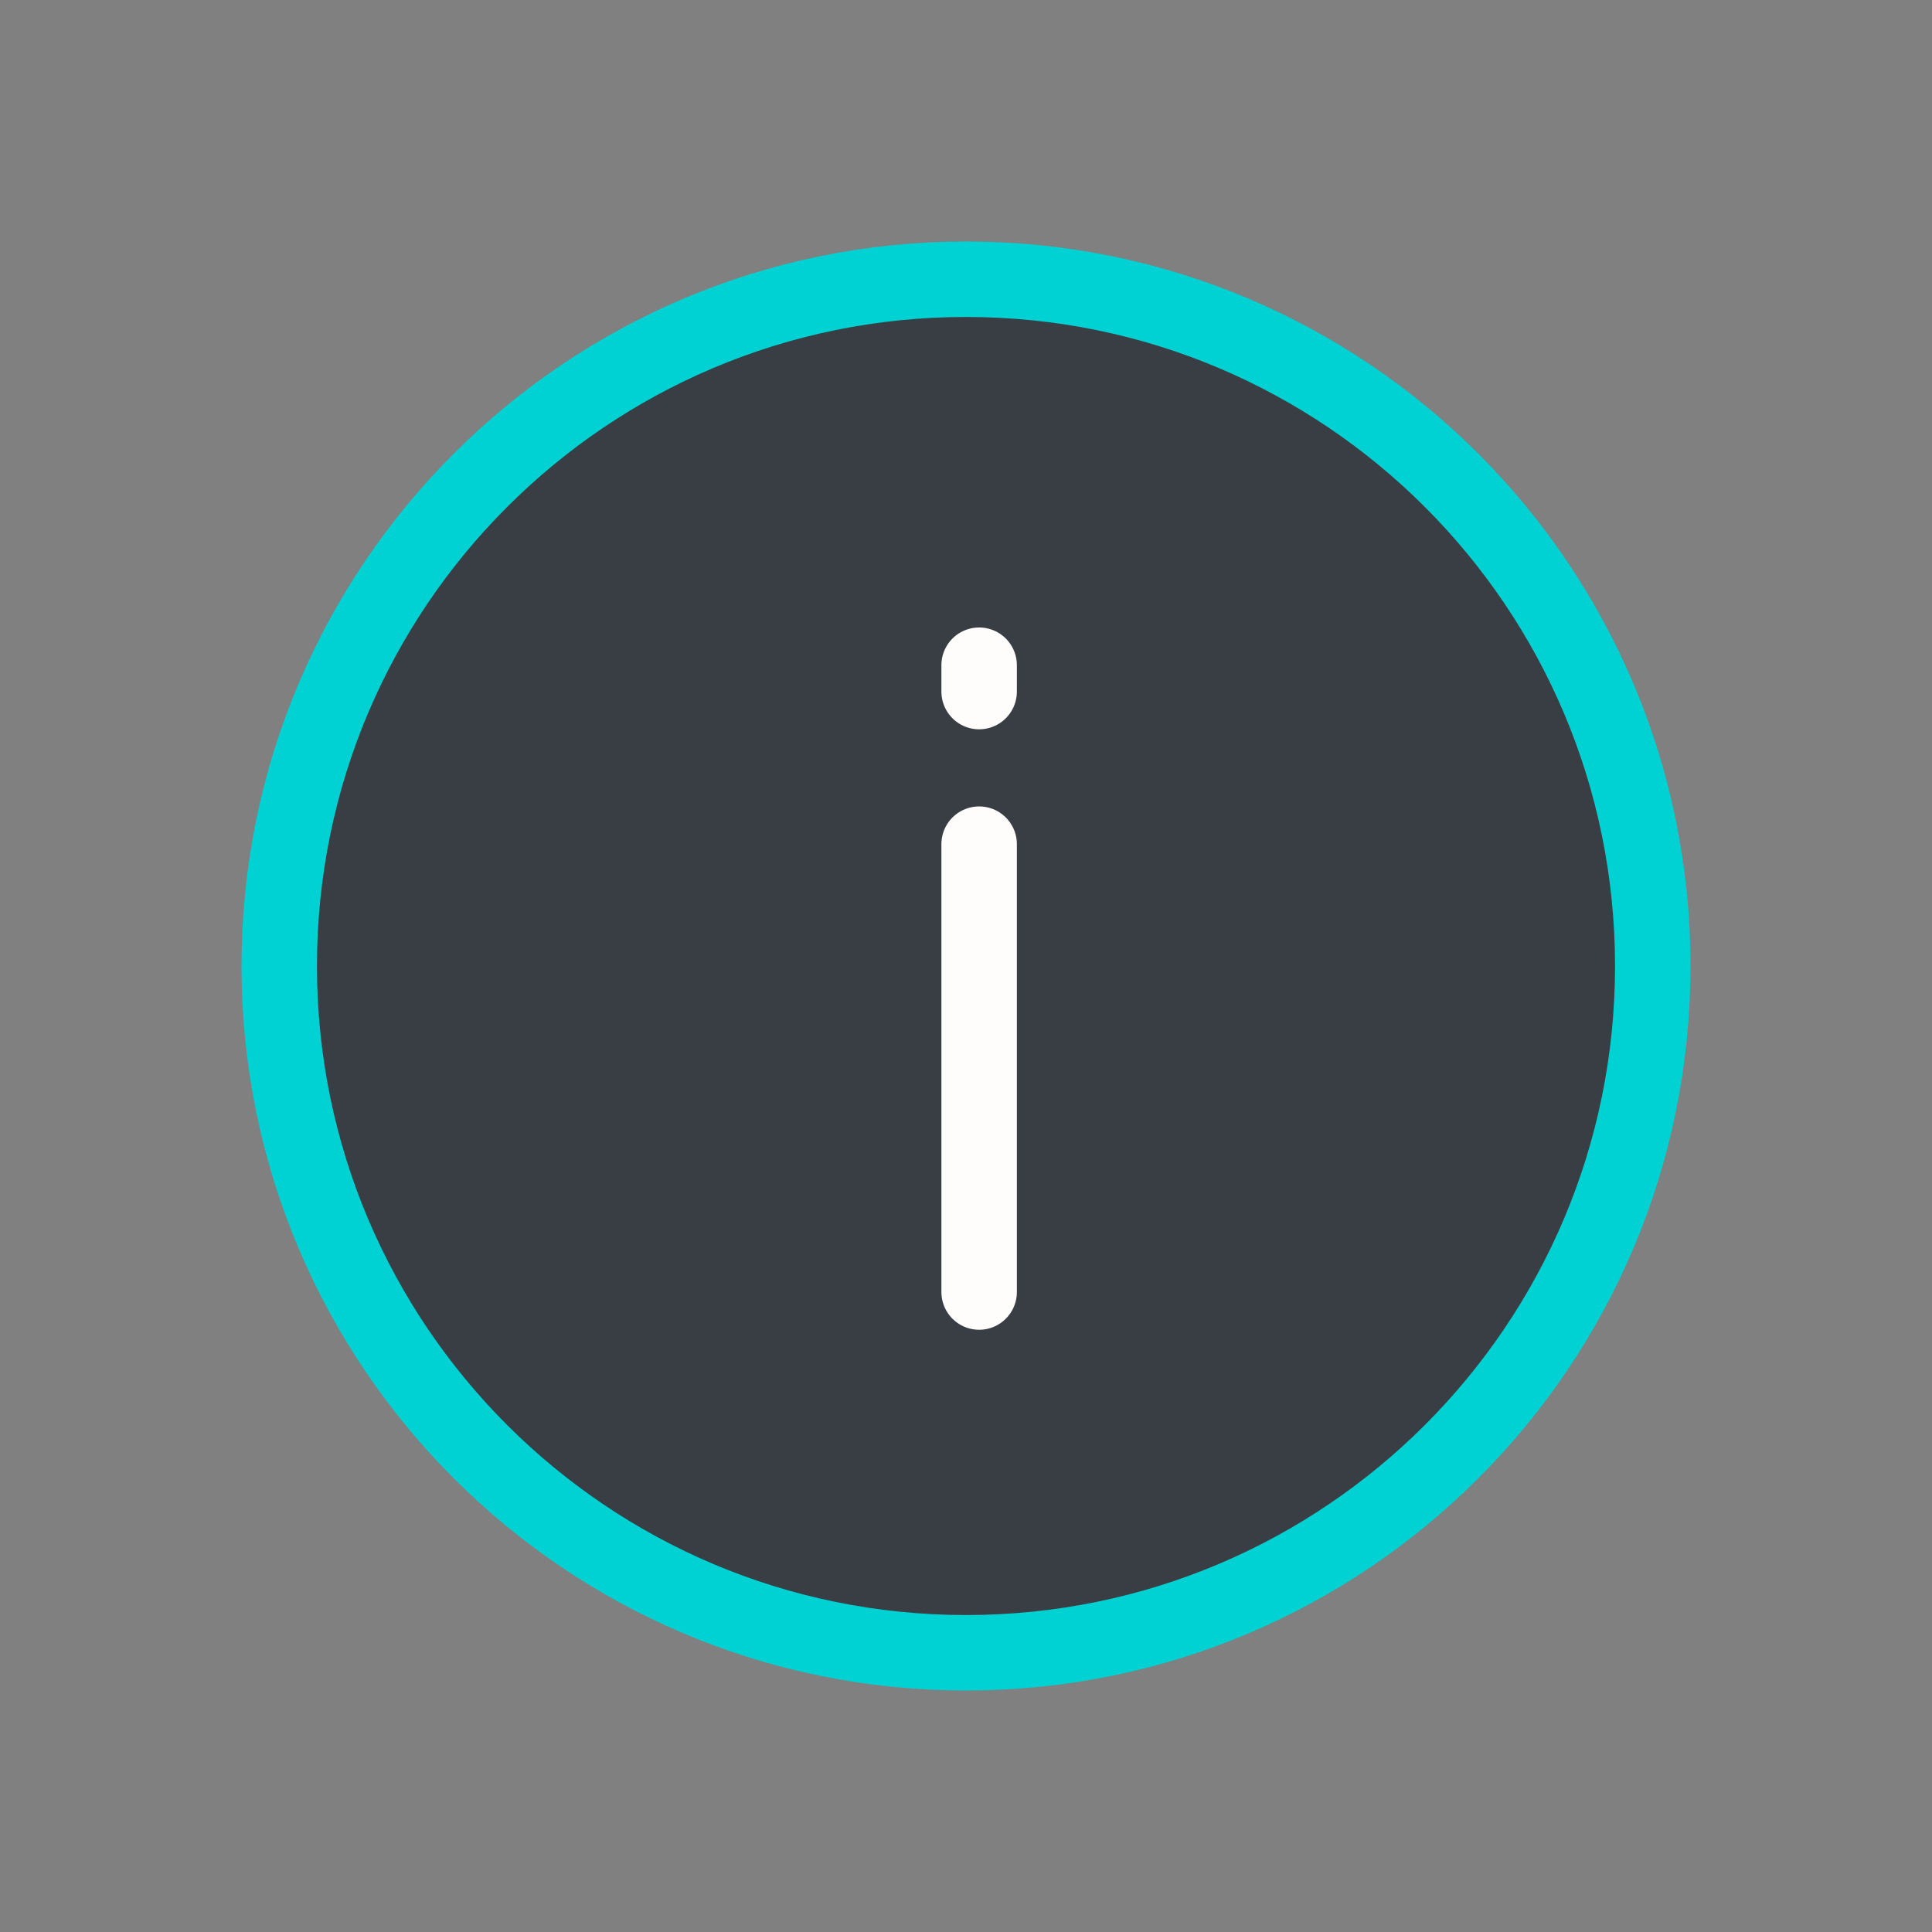 <svg fill="none" height="64" viewBox="0 0 64 64" width="64" xmlns="http://www.w3.org/2000/svg"><rect x="0" y="0" width="64" height="64" fill="#808080" stroke="none"/><g stroke-width="2.5"><path d="m54.75 32c0 12.565-10.185 22.75-22.75 22.75s-22.75-10.185-22.75-22.75 10.185-22.75 22.75-22.75 22.75 10.185 22.75 22.75z" fill="#393e44" stroke="#00d1d2"/><g stroke="#fffdfb" stroke-linecap="round"><path d="m32.435 42.8v-14.836"/><path d="m32.435 22.909v-.873"/></g></g></svg>
